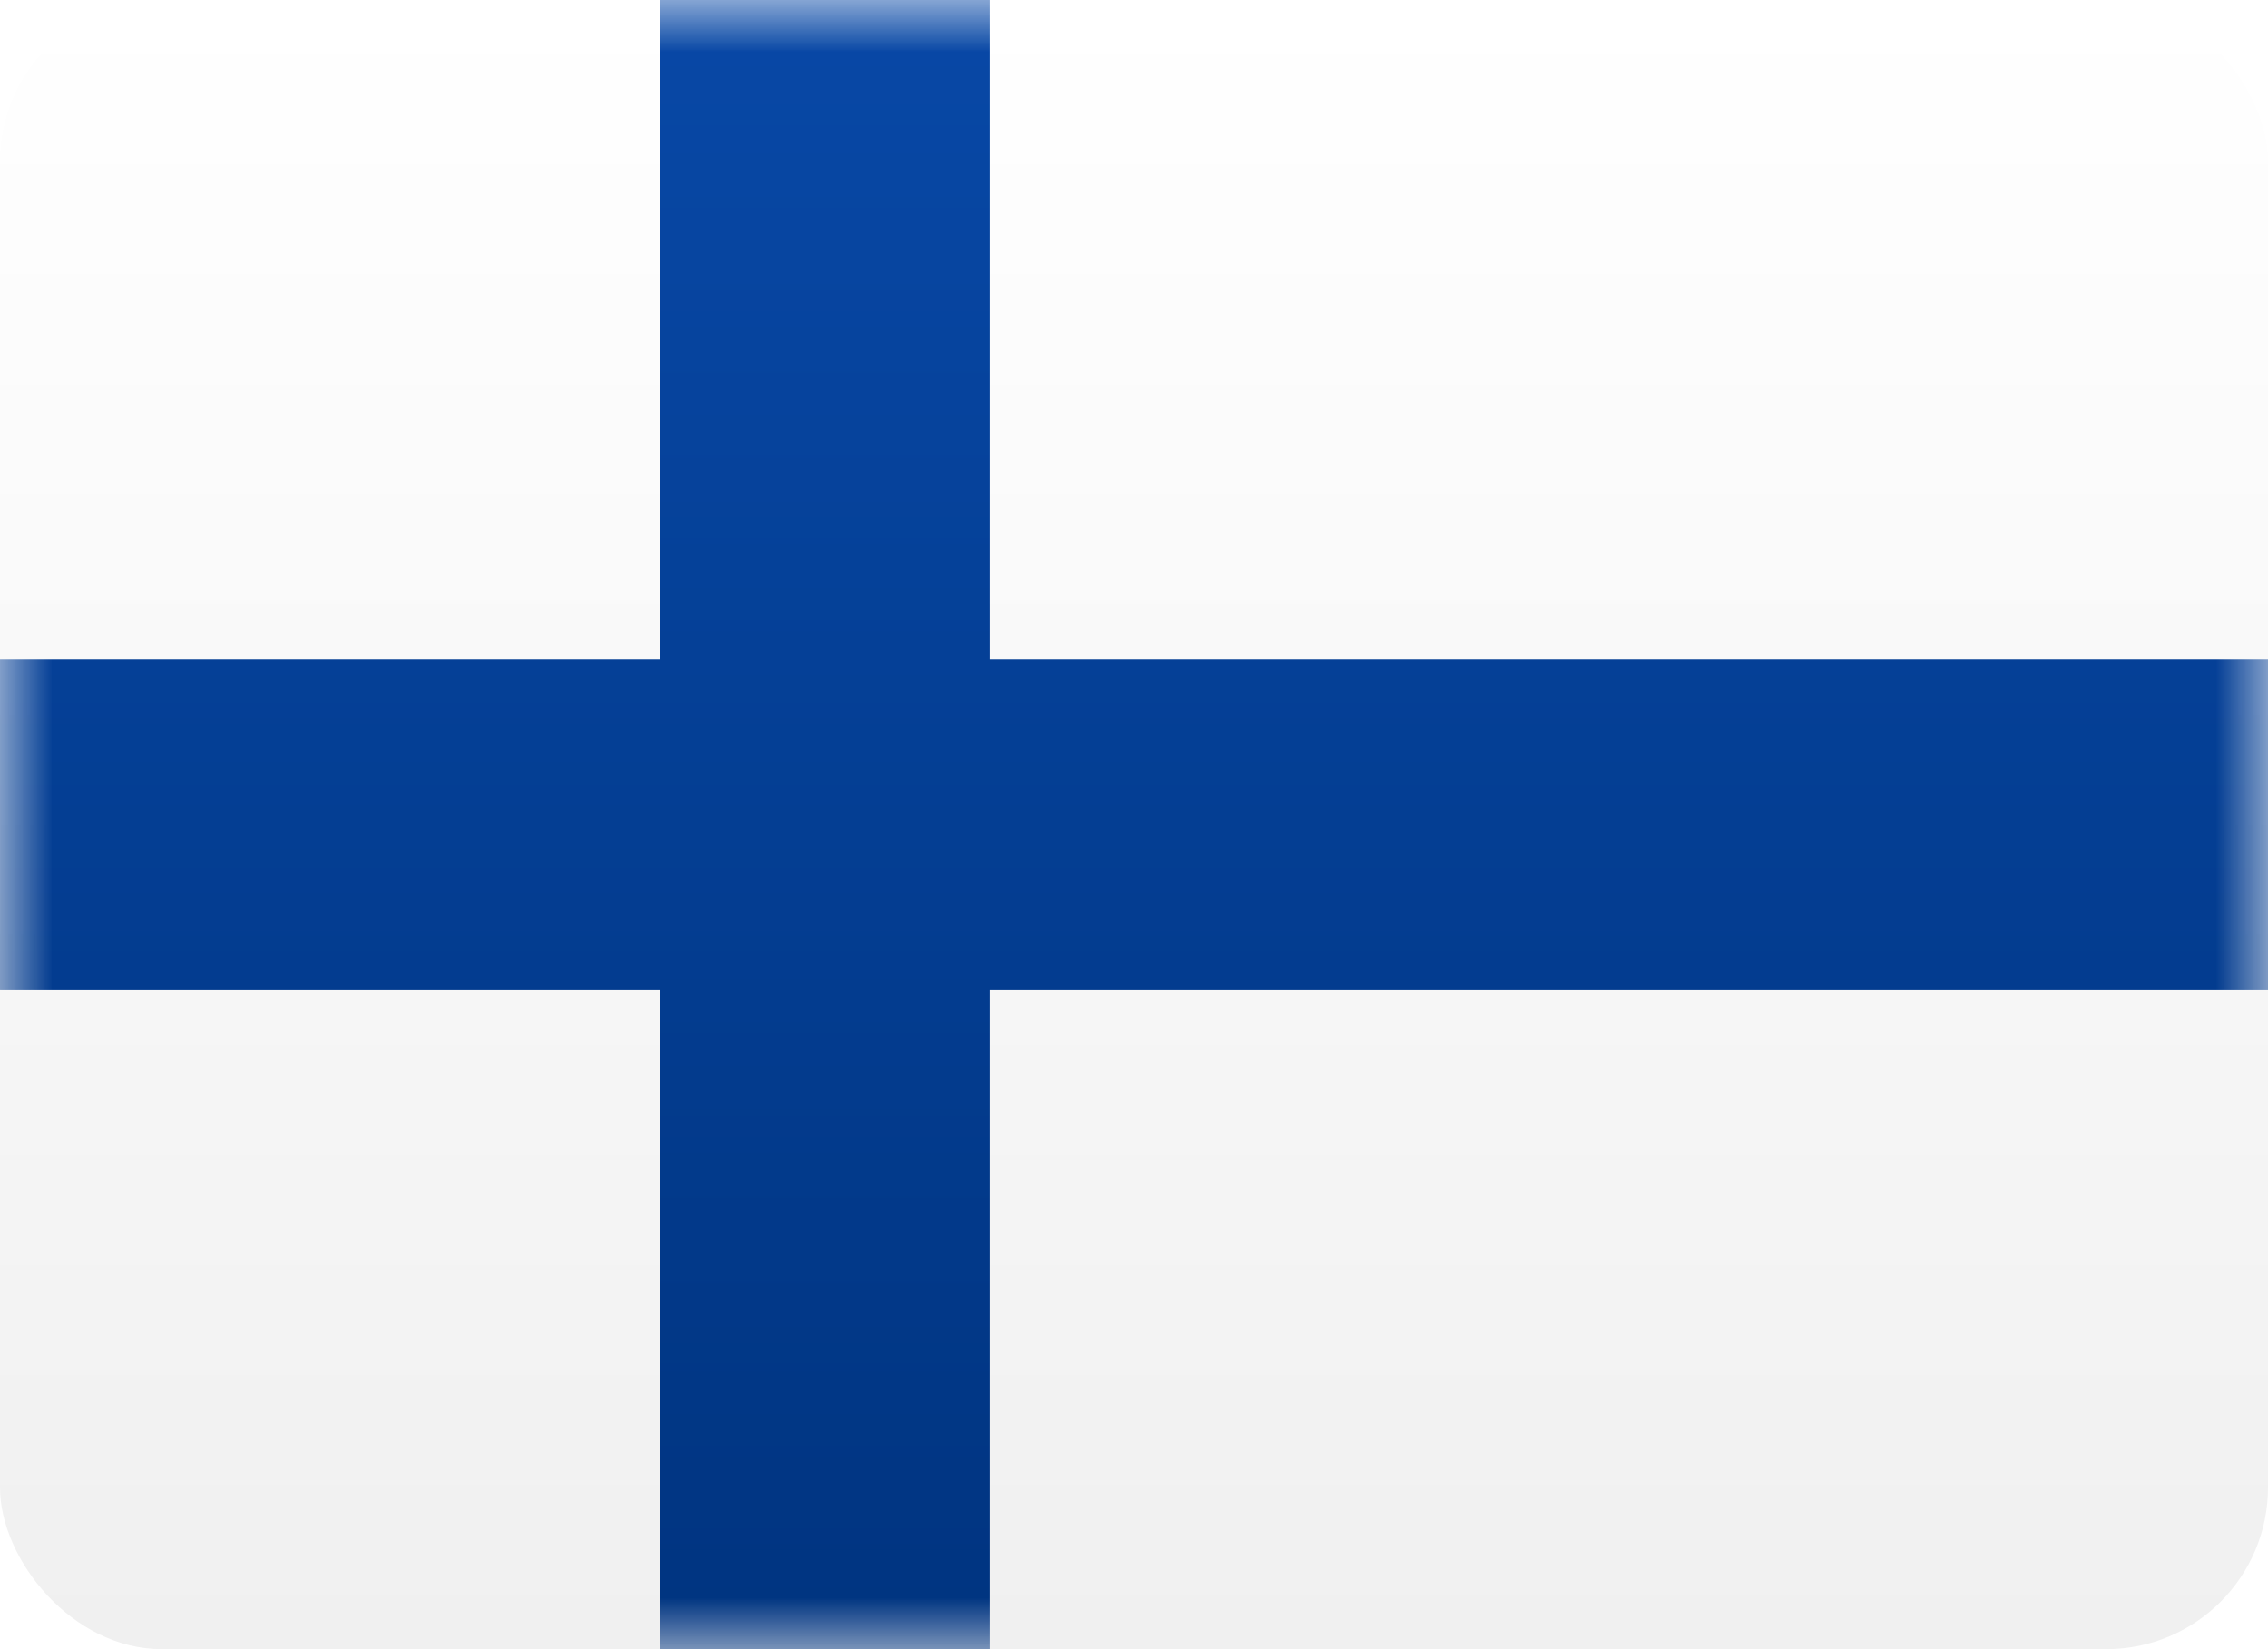 <?xml version="1.0" encoding="UTF-8"?>
<svg width="22px" height="16px" viewBox="0 0 22 16" version="1.1" xmlns="http://www.w3.org/2000/svg" xmlns:xlink="http://www.w3.org/1999/xlink">
    <title>FI</title>
    <defs>
        <linearGradient x1="50%" y1="0%" x2="50%" y2="100%" id="linearGradient-1">
            <stop stop-color="#FFFFFF" offset="0%"></stop>
            <stop stop-color="#F0F0F0" offset="100%"></stop>
        </linearGradient>
        <rect id="path-2" x="0" y="0" width="22" height="16" rx="1.57"></rect>
        <linearGradient x1="50%" y1="0%" x2="50%" y2="100%" id="linearGradient-4">
            <stop stop-color="#0848A6" offset="0%"></stop>
            <stop stop-color="#003480" offset="100%"></stop>
        </linearGradient>
    </defs>
    <g id="FI" stroke="none" stroke-width="1" fill="none" fill-rule="evenodd">
        <g>
            <mask id="mask-3" fill="white">
                <use xlink:href="#path-2"></use>
            </mask>
            <use id="path-2" fill="url(#linearGradient-1)" xlink:href="#path-2"></use>
            <polygon id="path-6" fill="url(#linearGradient-4)" mask="url(#mask-3)" points="-0.067 9.6 6.4 9.6 6.4 16.048 9.6 16.048 9.6 9.6 22 9.6 22 6.4 9.6 6.4 9.6 -7.10542736e-15 6.4 -7.10542736e-15 6.4 6.4 -0.067 6.4"></polygon>
        </g>
    </g>
</svg>